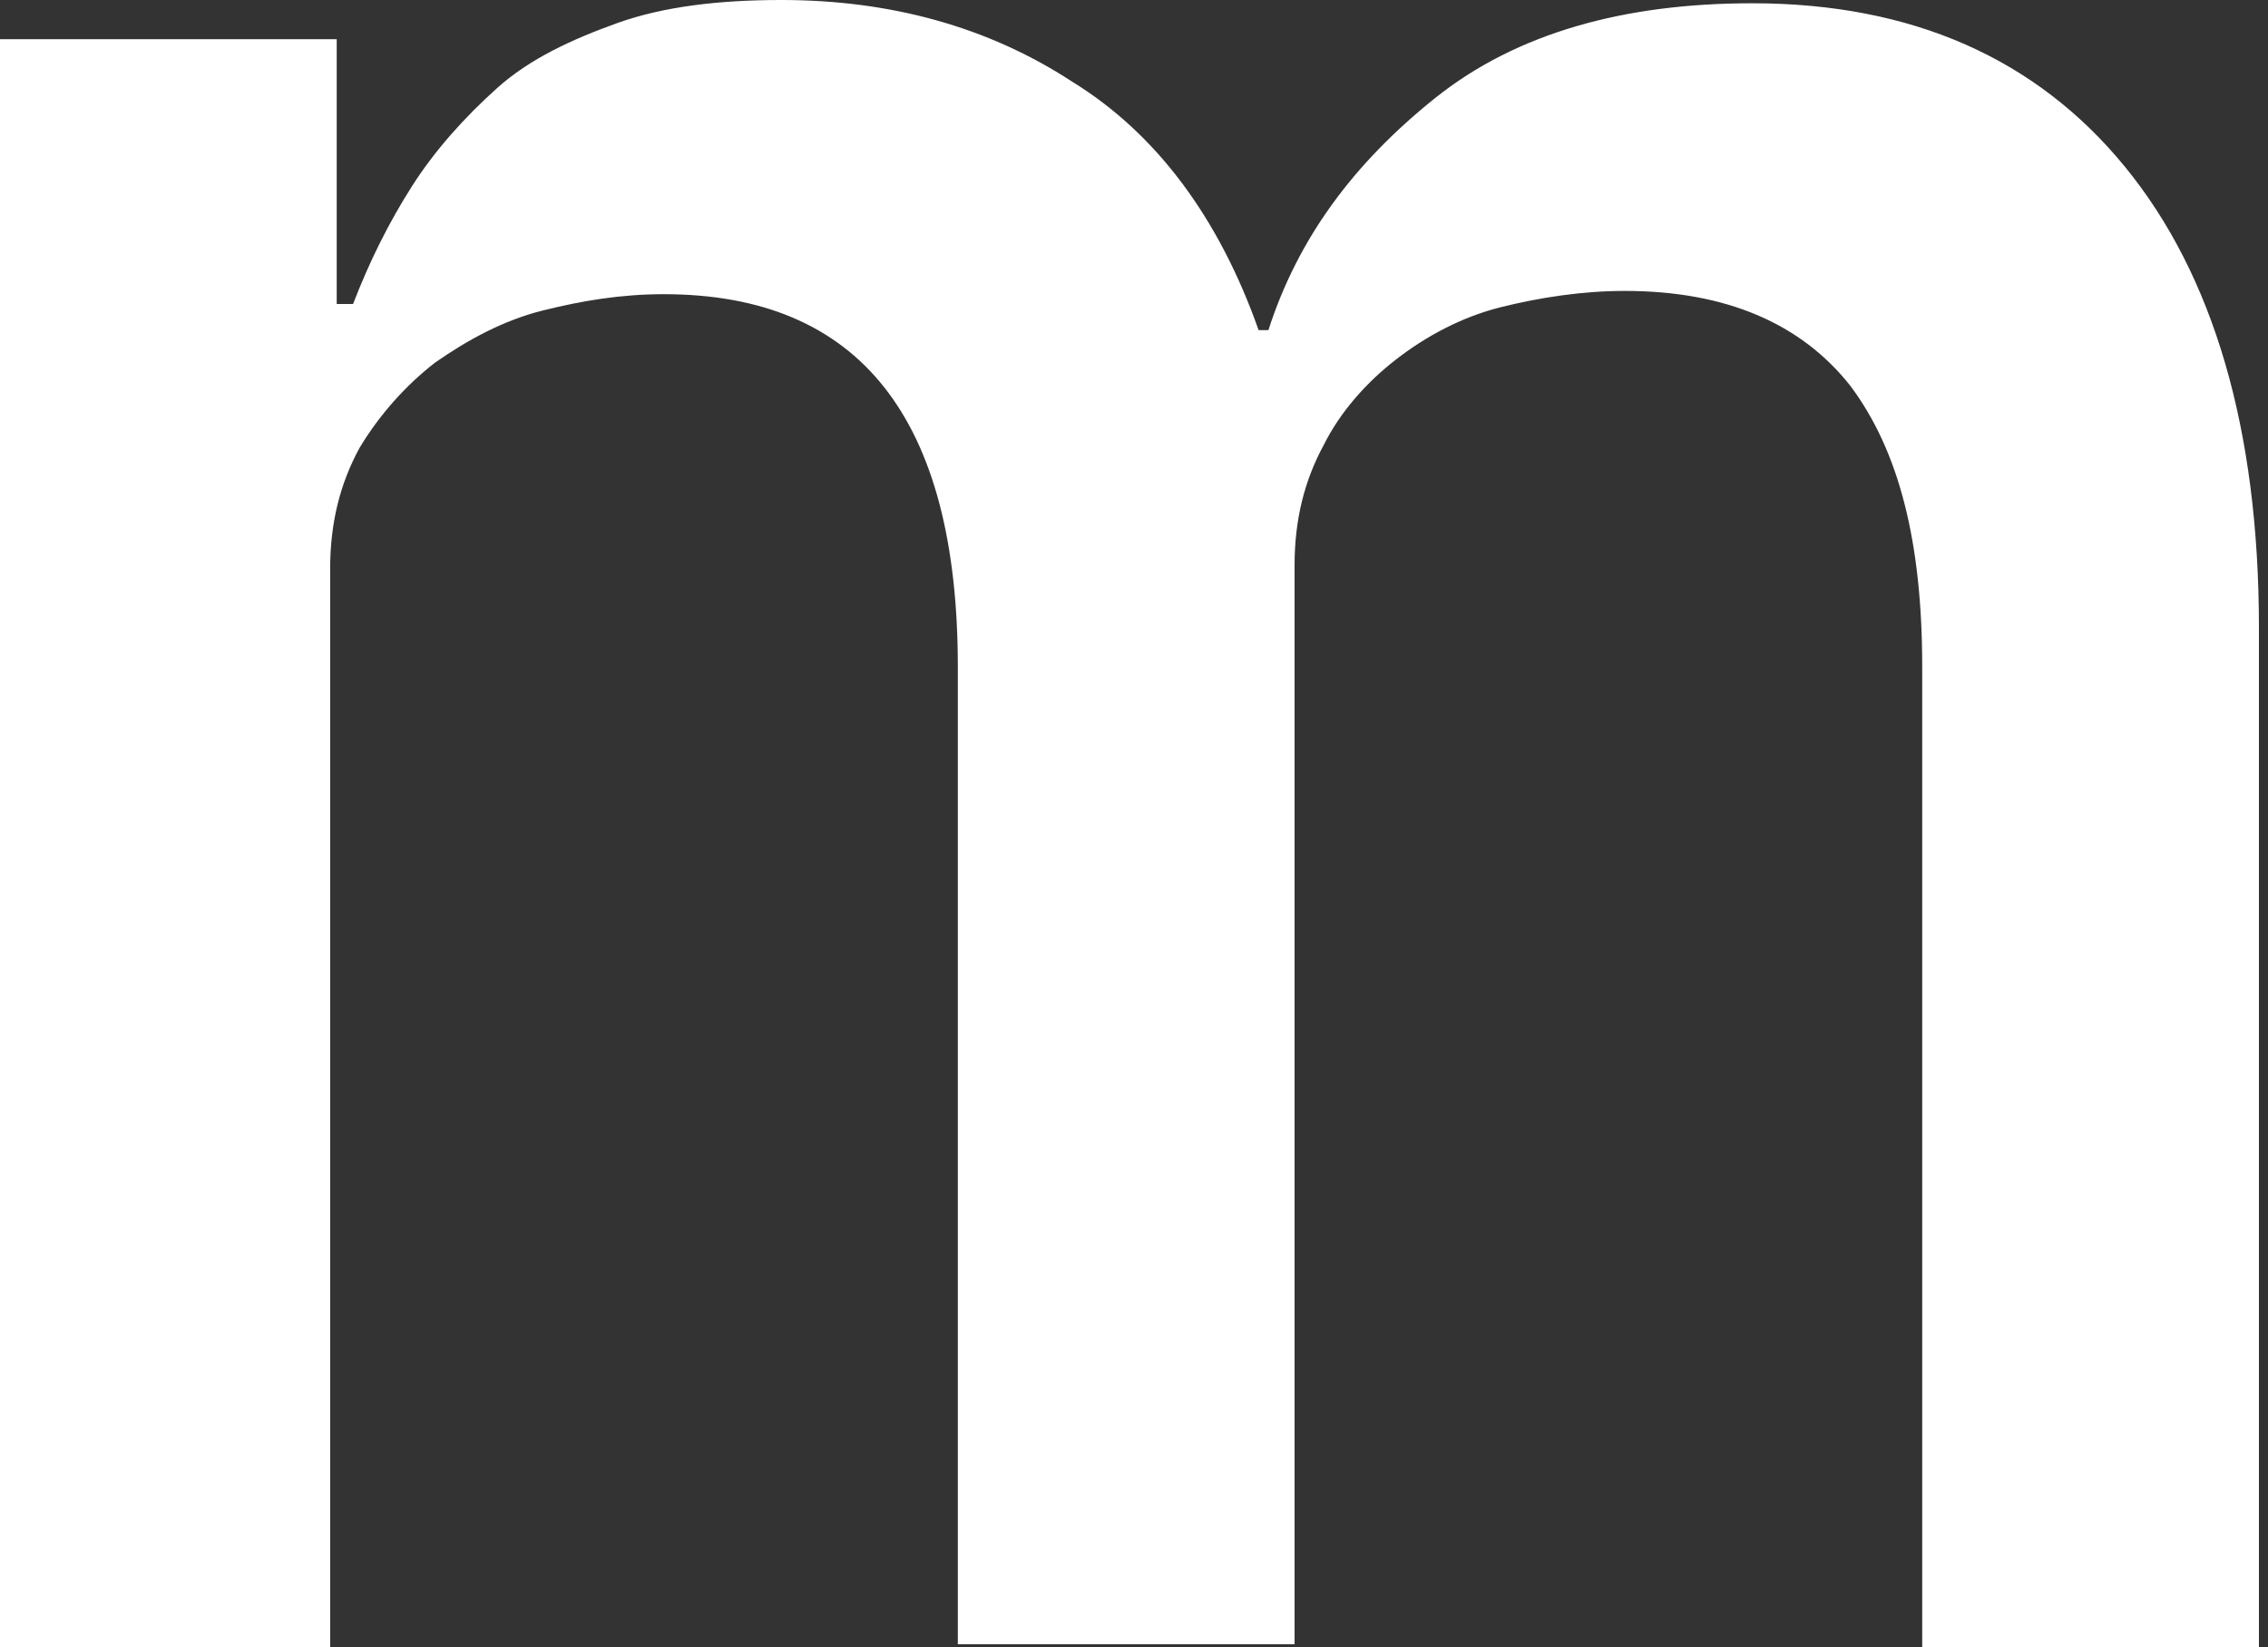 <?xml version="1.0" encoding="UTF-8"?> <svg xmlns="http://www.w3.org/2000/svg" width="84" height="61" viewBox="0 0 84 61" fill="none"><rect x="0" y="0" width="84" height="61" fill="#333333" stroke="none"/> <path d="M0 61V1.452H12.471V11.256H13.077C13.681 9.682 14.408 8.23 15.256 6.899C16.104 5.568 17.193 4.357 18.404 3.268C19.615 2.178 21.188 1.452 22.883 0.847C24.579 0.242 26.637 0 28.938 0C32.932 0 36.566 0.969 39.713 3.026C42.861 4.963 45.162 8.109 46.615 12.224H46.978C48.068 8.835 50.126 6.052 53.153 3.631C56.179 1.211 60.175 0.121 64.897 0.121C70.83 0.121 75.431 2.178 78.7 6.173C81.968 10.167 83.664 15.855 83.664 23.238V61H71.193V24.69C71.193 20.092 70.345 16.703 68.528 14.282C66.713 11.982 63.928 10.772 60.175 10.772C58.6 10.772 57.027 11.015 55.574 11.377C54.121 11.741 52.789 12.467 51.7 13.314C50.609 14.16 49.641 15.25 49.036 16.46C48.31 17.792 47.947 19.245 47.947 20.938V60.88H35.475V24.69C35.475 15.493 31.843 10.893 24.579 10.893C23.004 10.893 21.551 11.135 20.099 11.498C18.645 11.861 17.315 12.587 16.103 13.434C15.013 14.282 14.045 15.371 13.318 16.581C12.592 17.912 12.228 19.364 12.228 21.059V61H0Z" fill="white"></path> </svg> 